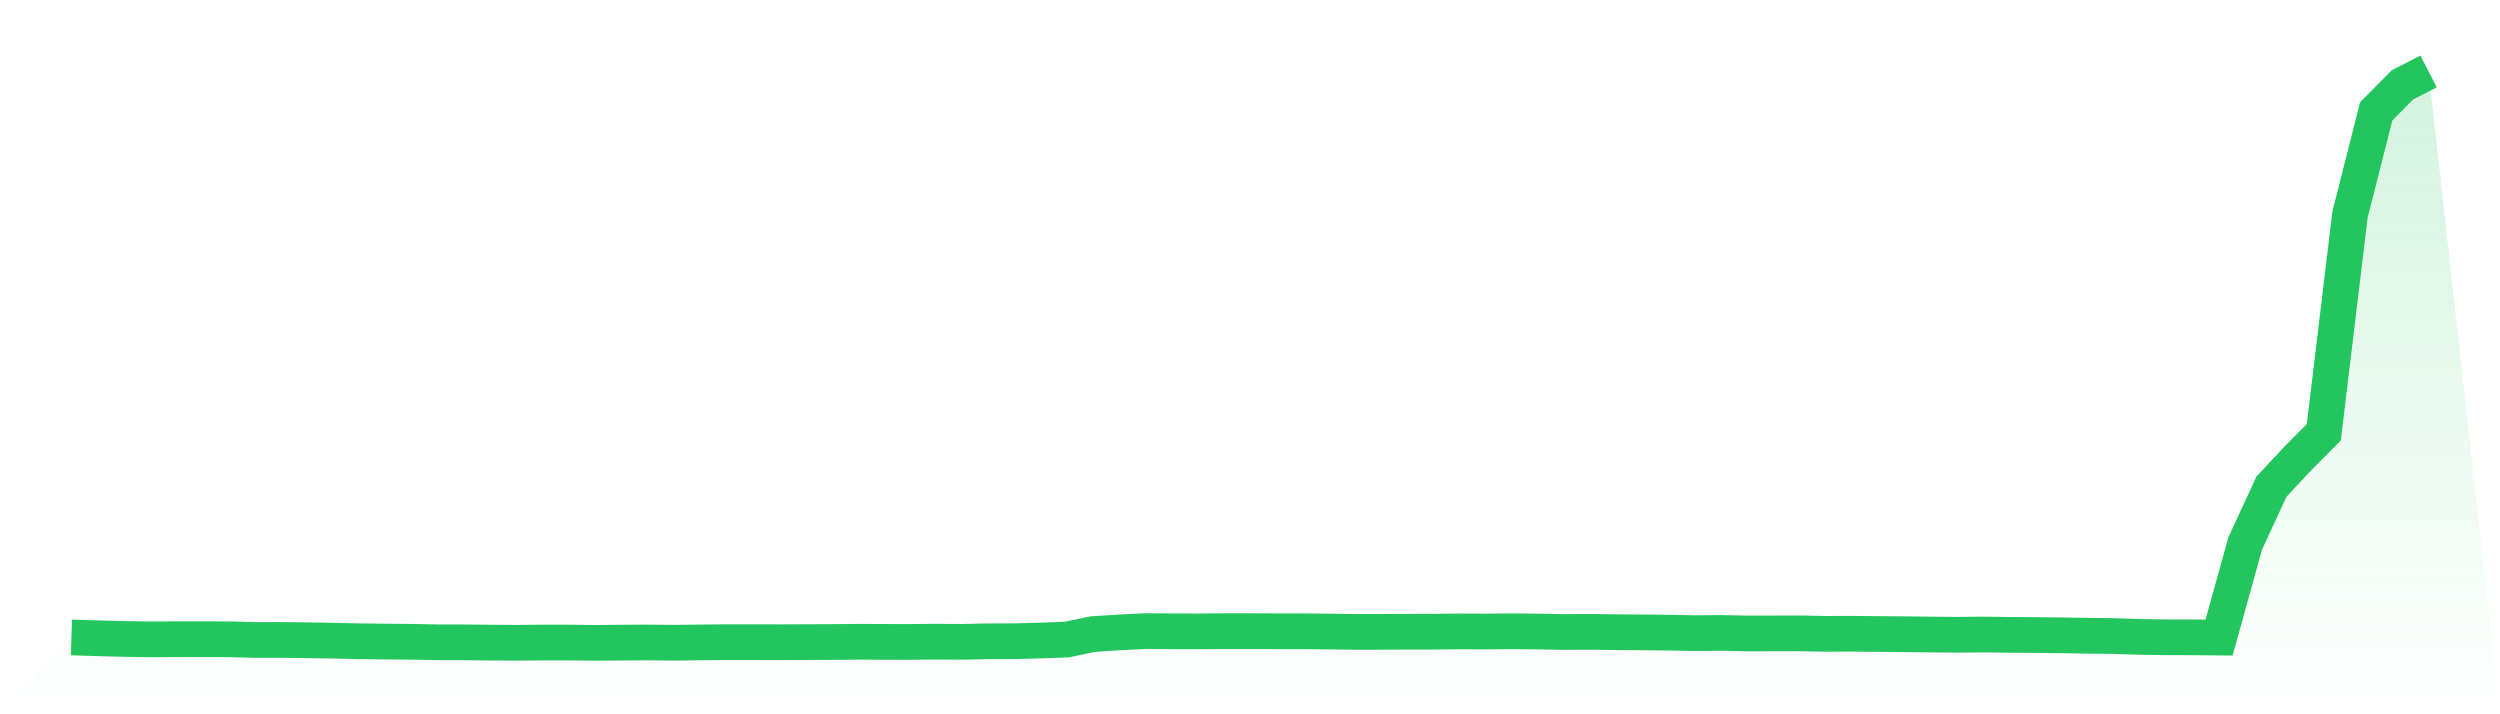 <svg viewBox="0 0 140 40" xmlns="http://www.w3.org/2000/svg">
<defs>
<linearGradient id="gradient" x1="0" x2="0" y1="0" y2="1">
<stop offset="0%" stop-color="#22c55e" stop-opacity="0.2"/>
<stop offset="100%" stop-color="#22c55e" stop-opacity="0"/>
</linearGradient>
</defs>
<path d="M4,35.695 L4,35.695 L5.467,35.743 L6.933,35.78 L8.4,35.804 L9.867,35.795 L11.333,35.793 L12.8,35.799 L14.267,35.839 L15.733,35.837 L17.2,35.852 L18.667,35.878 L20.133,35.911 L21.6,35.928 L23.067,35.941 L24.533,35.969 L26,35.972 L27.467,35.987 L28.933,35.996 L30.4,35.982 L31.867,35.983 L33.333,36 L34.8,35.987 L36.267,35.978 L37.733,35.994 L39.2,35.976 L40.667,35.961 L42.133,35.961 L43.6,35.965 L45.067,35.959 L46.533,35.954 L48,35.939 L49.467,35.945 L50.933,35.948 L52.4,35.934 L53.867,35.943 L55.333,35.913 L56.8,35.909 L58.267,35.869 L59.733,35.817 L61.2,35.51 L62.667,35.416 L64.133,35.341 L65.6,35.352 L67.067,35.357 L68.533,35.344 L70,35.344 L71.467,35.35 L72.933,35.35 L74.4,35.366 L75.867,35.387 L77.333,35.383 L78.8,35.379 L80.267,35.376 L81.733,35.357 L83.2,35.365 L84.667,35.35 L86.133,35.366 L87.6,35.392 L89.067,35.383 L90.533,35.403 L92,35.413 L93.467,35.429 L94.933,35.457 L96.4,35.444 L97.867,35.474 L99.333,35.472 L100.8,35.468 L102.267,35.496 L103.733,35.49 L105.2,35.505 L106.667,35.516 L108.133,35.534 L109.6,35.547 L111.067,35.533 L112.533,35.553 L114,35.562 L115.467,35.577 L116.933,35.603 L118.4,35.619 L119.867,35.667 L121.333,35.688 L122.8,35.69 L124.267,35.703 L125.733,30.429 L127.2,27.257 L128.667,25.681 L130.133,24.209 L131.6,12.019 L133.067,6.239 L134.533,4.754 L136,4 L140,40 L0,40 z" fill="url(#gradient)"/>
<path d="M4,35.695 L4,35.695 L5.467,35.743 L6.933,35.78 L8.4,35.804 L9.867,35.795 L11.333,35.793 L12.8,35.799 L14.267,35.839 L15.733,35.837 L17.2,35.852 L18.667,35.878 L20.133,35.911 L21.6,35.928 L23.067,35.941 L24.533,35.969 L26,35.972 L27.467,35.987 L28.933,35.996 L30.4,35.982 L31.867,35.983 L33.333,36 L34.8,35.987 L36.267,35.978 L37.733,35.994 L39.2,35.976 L40.667,35.961 L42.133,35.961 L43.6,35.965 L45.067,35.959 L46.533,35.954 L48,35.939 L49.467,35.945 L50.933,35.948 L52.4,35.934 L53.867,35.943 L55.333,35.913 L56.8,35.909 L58.267,35.869 L59.733,35.817 L61.2,35.51 L62.667,35.416 L64.133,35.341 L65.6,35.352 L67.067,35.357 L68.533,35.344 L70,35.344 L71.467,35.35 L72.933,35.35 L74.4,35.366 L75.867,35.387 L77.333,35.383 L78.8,35.379 L80.267,35.376 L81.733,35.357 L83.2,35.365 L84.667,35.35 L86.133,35.366 L87.6,35.392 L89.067,35.383 L90.533,35.403 L92,35.413 L93.467,35.429 L94.933,35.457 L96.4,35.444 L97.867,35.474 L99.333,35.472 L100.8,35.468 L102.267,35.496 L103.733,35.49 L105.2,35.505 L106.667,35.516 L108.133,35.534 L109.6,35.547 L111.067,35.533 L112.533,35.553 L114,35.562 L115.467,35.577 L116.933,35.603 L118.4,35.619 L119.867,35.667 L121.333,35.688 L122.8,35.69 L124.267,35.703 L125.733,30.429 L127.2,27.257 L128.667,25.681 L130.133,24.209 L131.6,12.019 L133.067,6.239 L134.533,4.754 L136,4" fill="none" stroke="#22c55e" stroke-width="2"/>
</svg>
